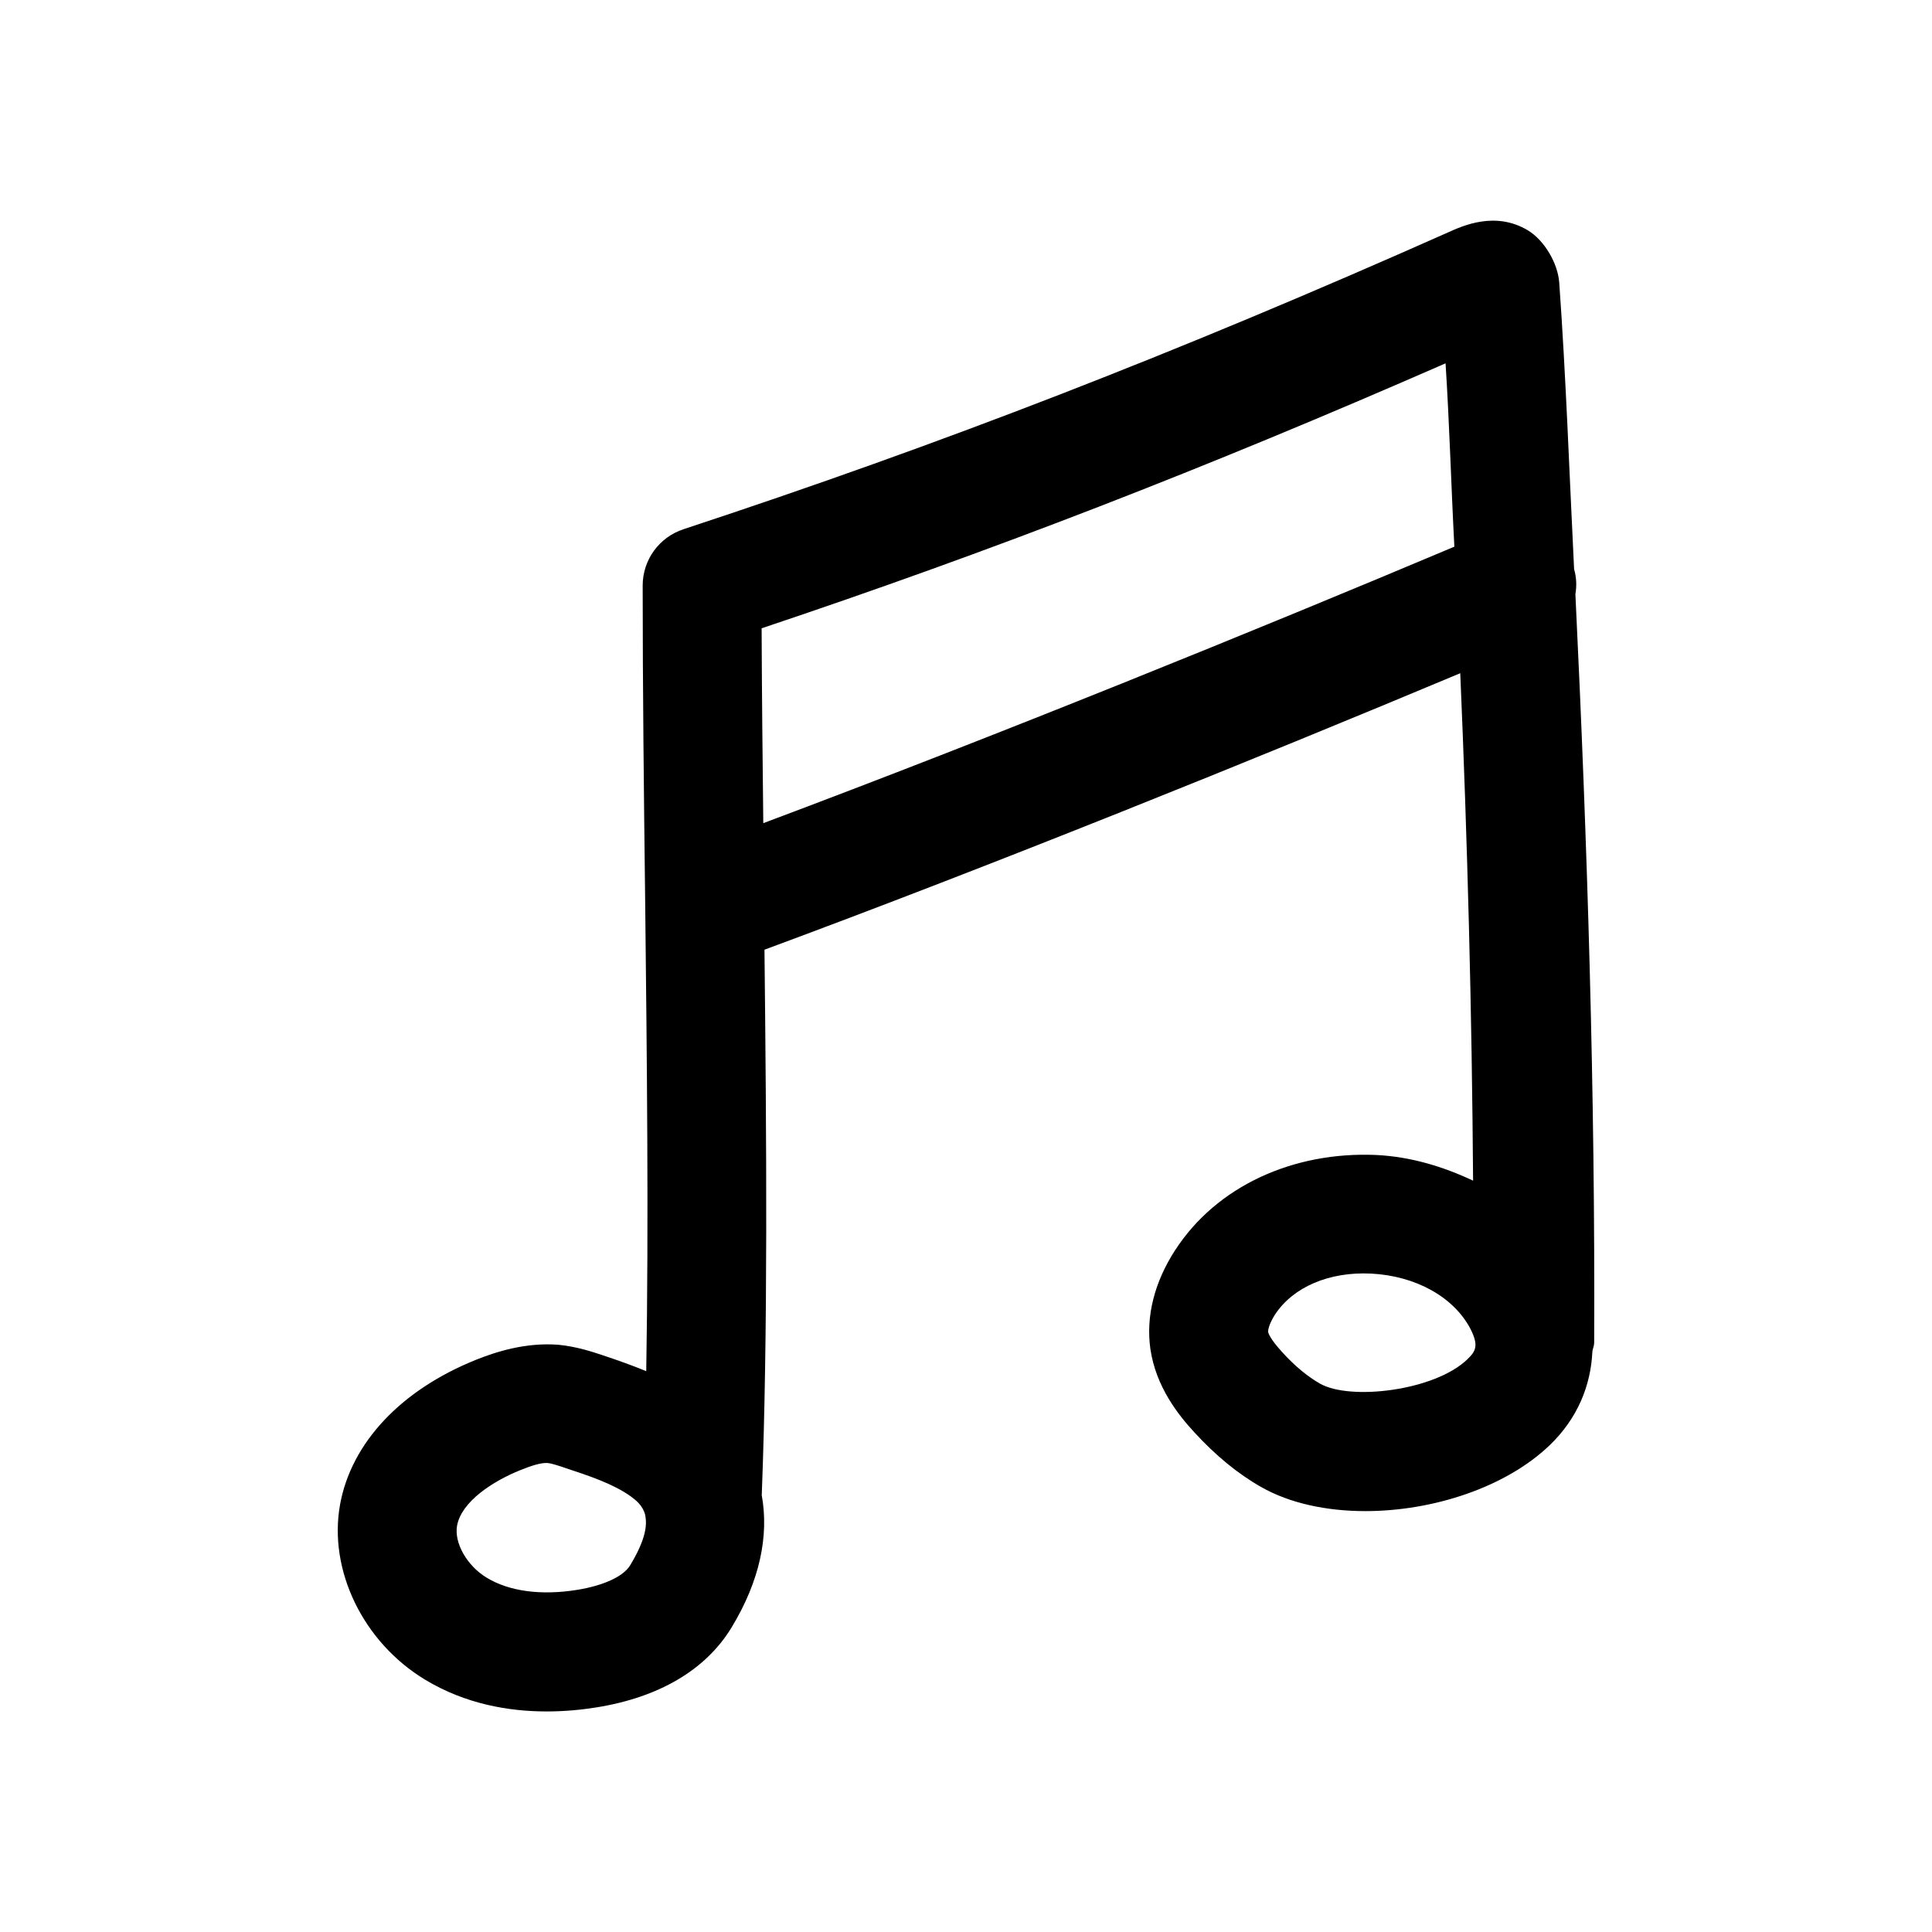 <?xml version="1.0" encoding="UTF-8"?>
<!-- Uploaded to: ICON Repo, www.svgrepo.com, Generator: ICON Repo Mixer Tools -->
<svg fill="#000000" width="800px" height="800px" version="1.1" viewBox="144 144 512 512" xmlns="http://www.w3.org/2000/svg">
 <path d="m234.12 542.73c-3.148 17.414 6.141 36.496 22.547 46.414 10.707 6.453 22.168 8.406 32.211 8.406 4.785 0 9.258-0.441 13.16-1.07 16.562-2.644 28.969-9.918 35.801-21.129 7.527-12.375 9.98-24.371 8.031-35.109 1.668-43.359 1.258-94.273 0.723-144.56 59.891-22.168 130.3-50.602 184.39-73.273 1.922 44.777 3.086 89.582 3.402 134.48-7.84-3.684-16.344-6.328-25.566-6.801-22.137-1.008-42.445 8.312-53.371 25.191-0.031 0-0.031 0-0.031 0.031-5.512 8.535-7.777 17.57-6.551 26.199 1.48 10.043 7.398 17.477 11.715 22.137 5.543 6.047 11.461 10.926 17.633 14.422 7.621 4.344 17.414 6.391 27.613 6.391 17.887 0 37.188-6.266 48.871-17.477 7.336-7.055 10.895-15.742 11.305-24.875 0.125-0.789 0.473-1.48 0.473-2.297 0.285-66.125-1.793-132.41-4.977-198.34 0.379-2.203 0.285-4.441-0.348-6.676-1.258-25.348-2.141-50.789-3.938-75.918-0.379-5.133-3.938-11.211-8.344-13.855-8.566-5.102-17.098-1.258-21.191 0.598-71.539 31.805-134.01 56.047-202.53 78.625-6.457 2.113-10.832 8.125-10.832 14.926 0 27.078 0.316 55.262 0.66 83.477 0.473 42.32 0.945 85.617 0.285 124.72-3.871-1.574-7.746-2.961-11.367-4.156-2.992-1.008-7.117-2.363-11.871-2.832-8.816-0.691-16.719 1.922-21.852 3.969-19.902 7.996-33.066 21.977-36.055 38.383zm298.76-38.512c-8.66 8.375-31.078 11.02-39.078 6.453-3.305-1.891-6.676-4.66-10.012-8.344-3.305-3.621-3.684-5.102-3.715-5.32-0.062-0.379 0.156-2.047 1.793-4.598 4.816-7.367 14.422-11.43 25.473-10.895 11.871 0.598 21.98 6.234 26.387 14.738 2.176 4.344 1.387 5.824-0.848 7.965zm-5.793-263.93c1.039 16.09 1.48 32.402 2.332 48.586-51.895 21.887-121.96 50.352-183.14 73.273-0.191-17.316-0.379-34.762-0.441-51.641 60.645-20.309 117.2-42.191 181.25-70.219zm-245.11 293.28c3.023-1.227 5.258-1.859 6.707-1.859h0.379c1.133 0.094 3.211 0.789 4.848 1.355 6.234 2.047 12.66 4.219 17.16 7.43 1.48 1.07 3.242 2.457 3.906 4.945 0.031 0.219 0.062 0.441 0.094 0.629 0.441 2.707-0.348 6.613-4.094 12.785-1.793 2.93-6.992 5.32-13.887 6.453-9.605 1.574-18.168 0.441-24.121-3.211-5.227-3.148-8.66-9.227-7.84-13.793 1.168-6.359 9.449-11.773 16.848-14.734z"/>
</svg>